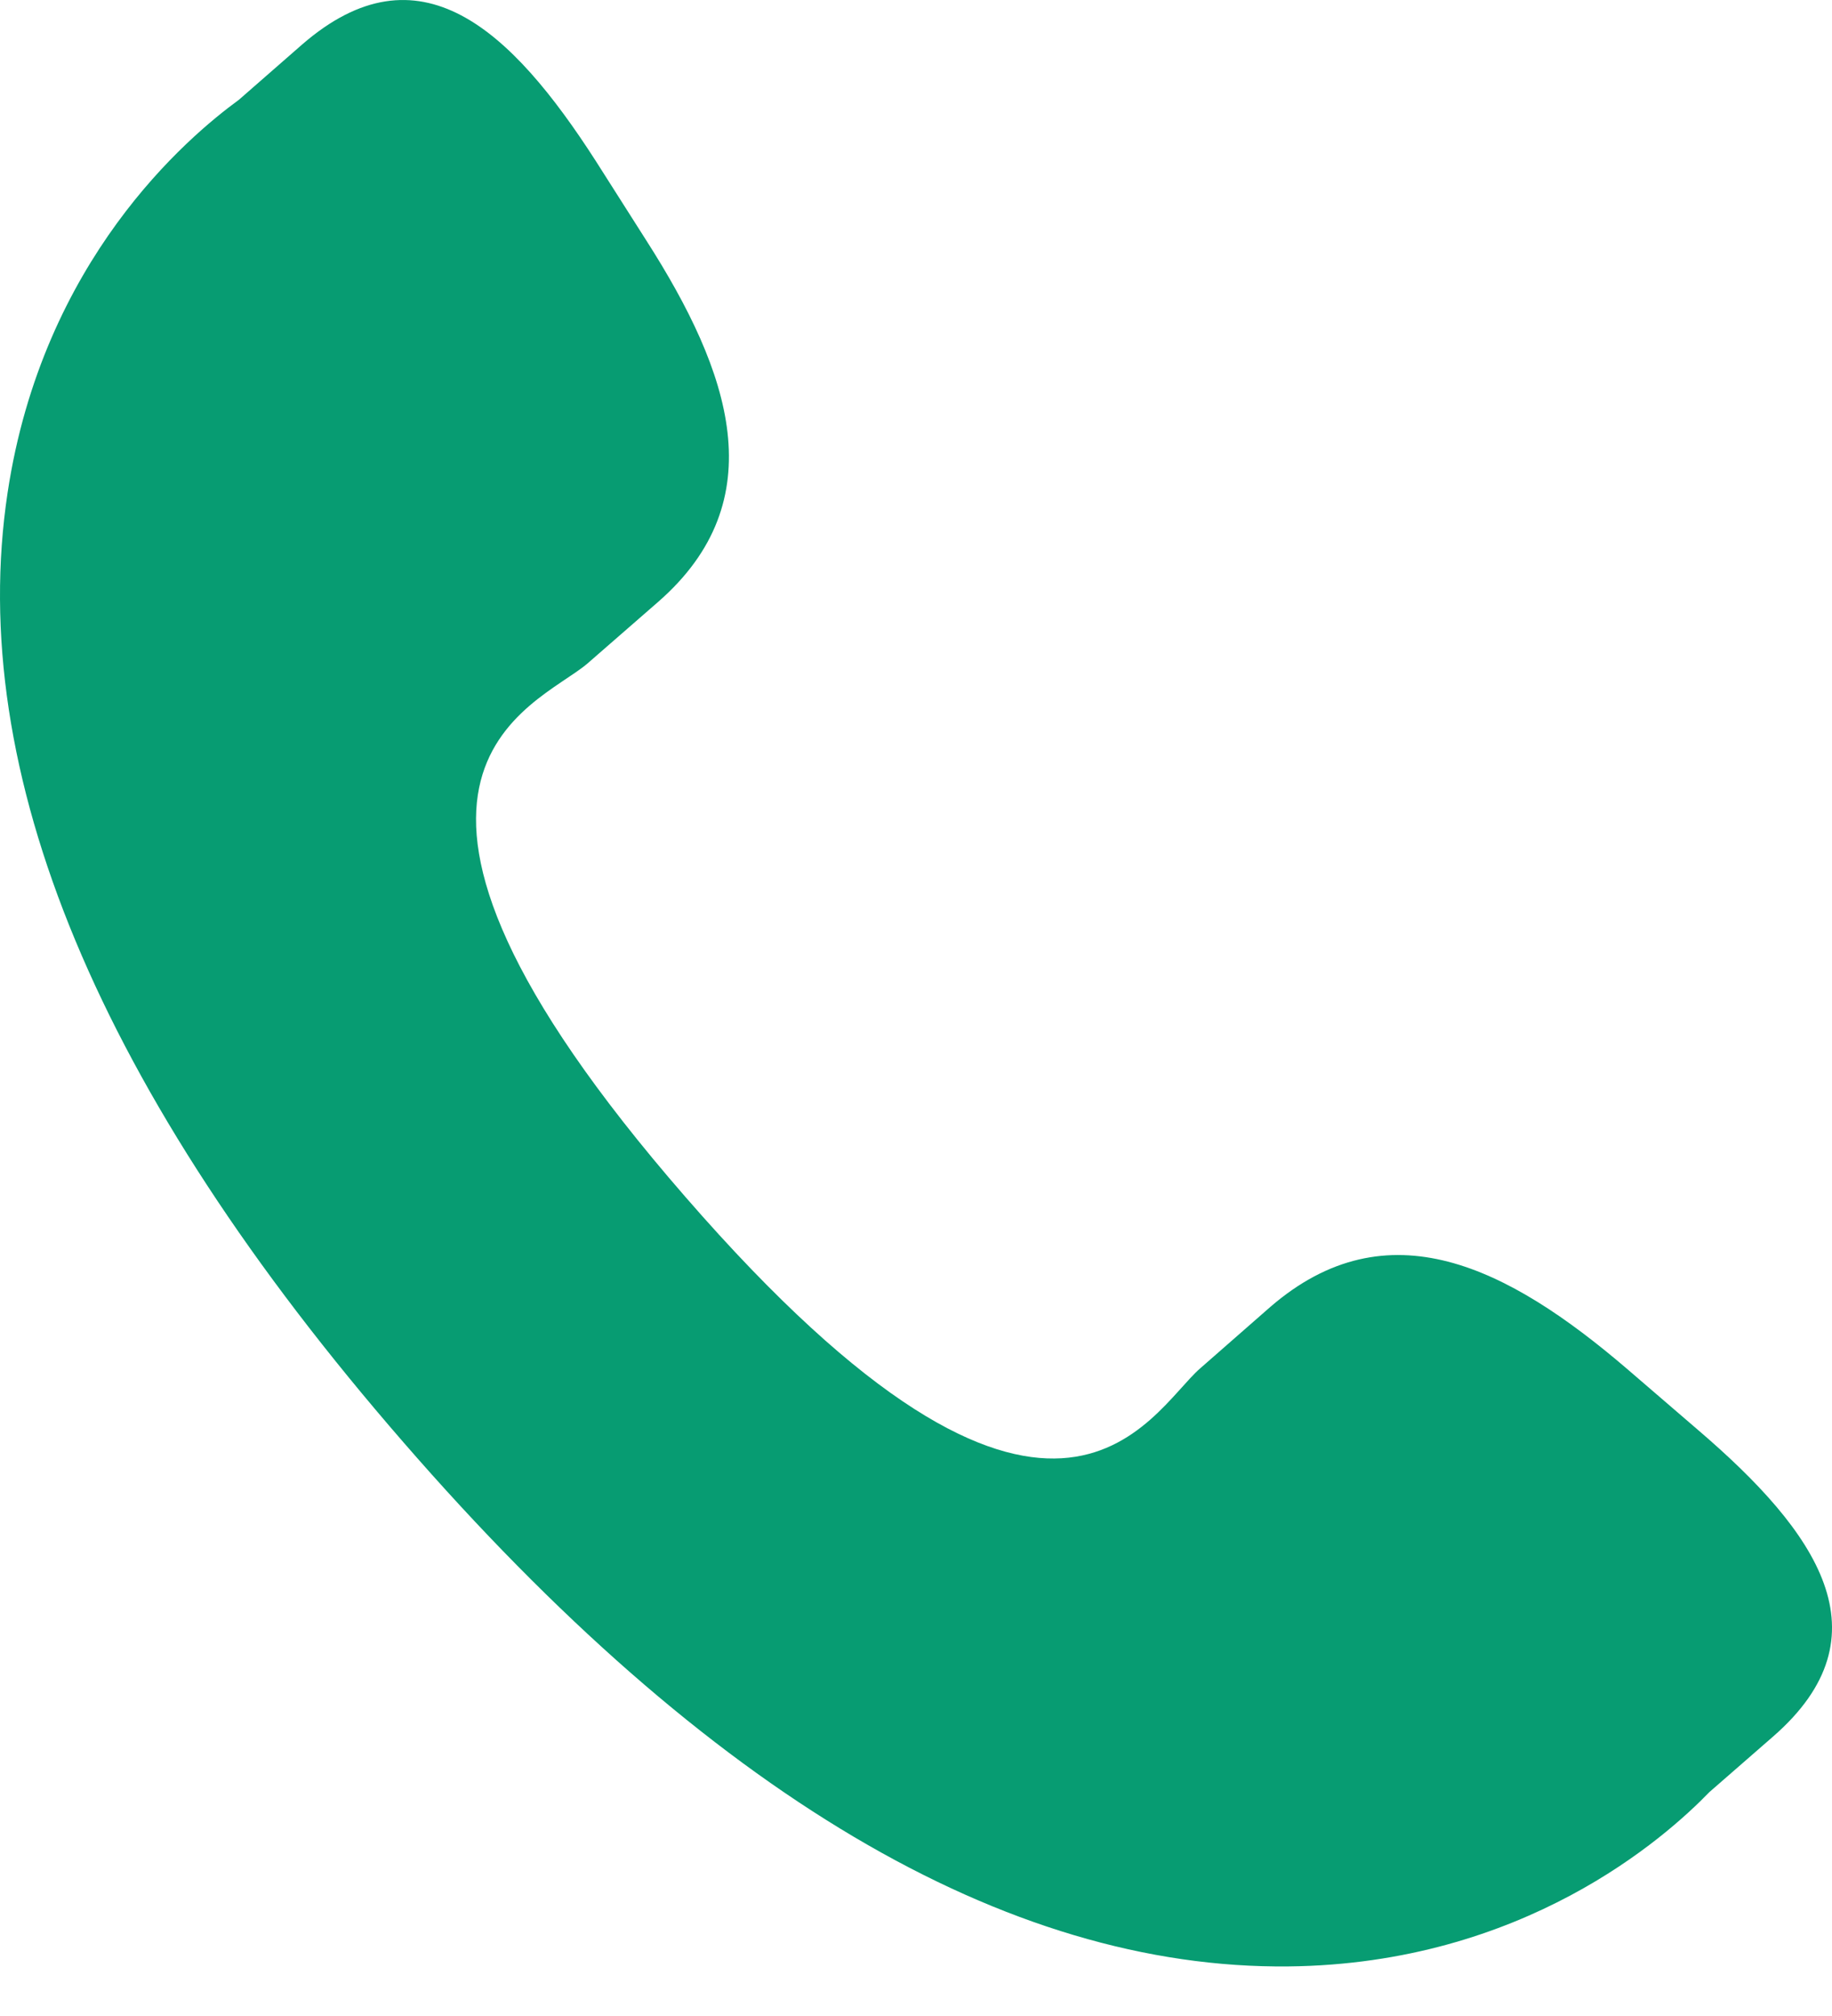<svg width="20" height="22" viewBox="0 0 20 22" fill="none" xmlns="http://www.w3.org/2000/svg">
<path d="M17.76 14.936C16.464 13.827 15.148 13.155 13.867 14.263L13.103 14.932C12.543 15.418 11.503 17.687 7.482 13.061C3.461 8.441 5.854 7.721 6.414 7.24L7.183 6.57C8.457 5.46 7.976 4.063 7.057 2.626L6.503 1.755C5.58 0.32 4.575 -0.622 3.298 0.486L2.608 1.089C2.044 1.5 0.466 2.837 0.083 5.376C-0.377 8.422 1.076 11.911 4.404 15.739C7.729 19.569 10.984 21.492 14.068 21.459C16.63 21.431 18.178 20.056 18.662 19.556L19.355 18.952C20.628 17.845 19.837 16.718 18.54 15.607L17.76 14.936Z" fill="#079C72"/>
</svg>
